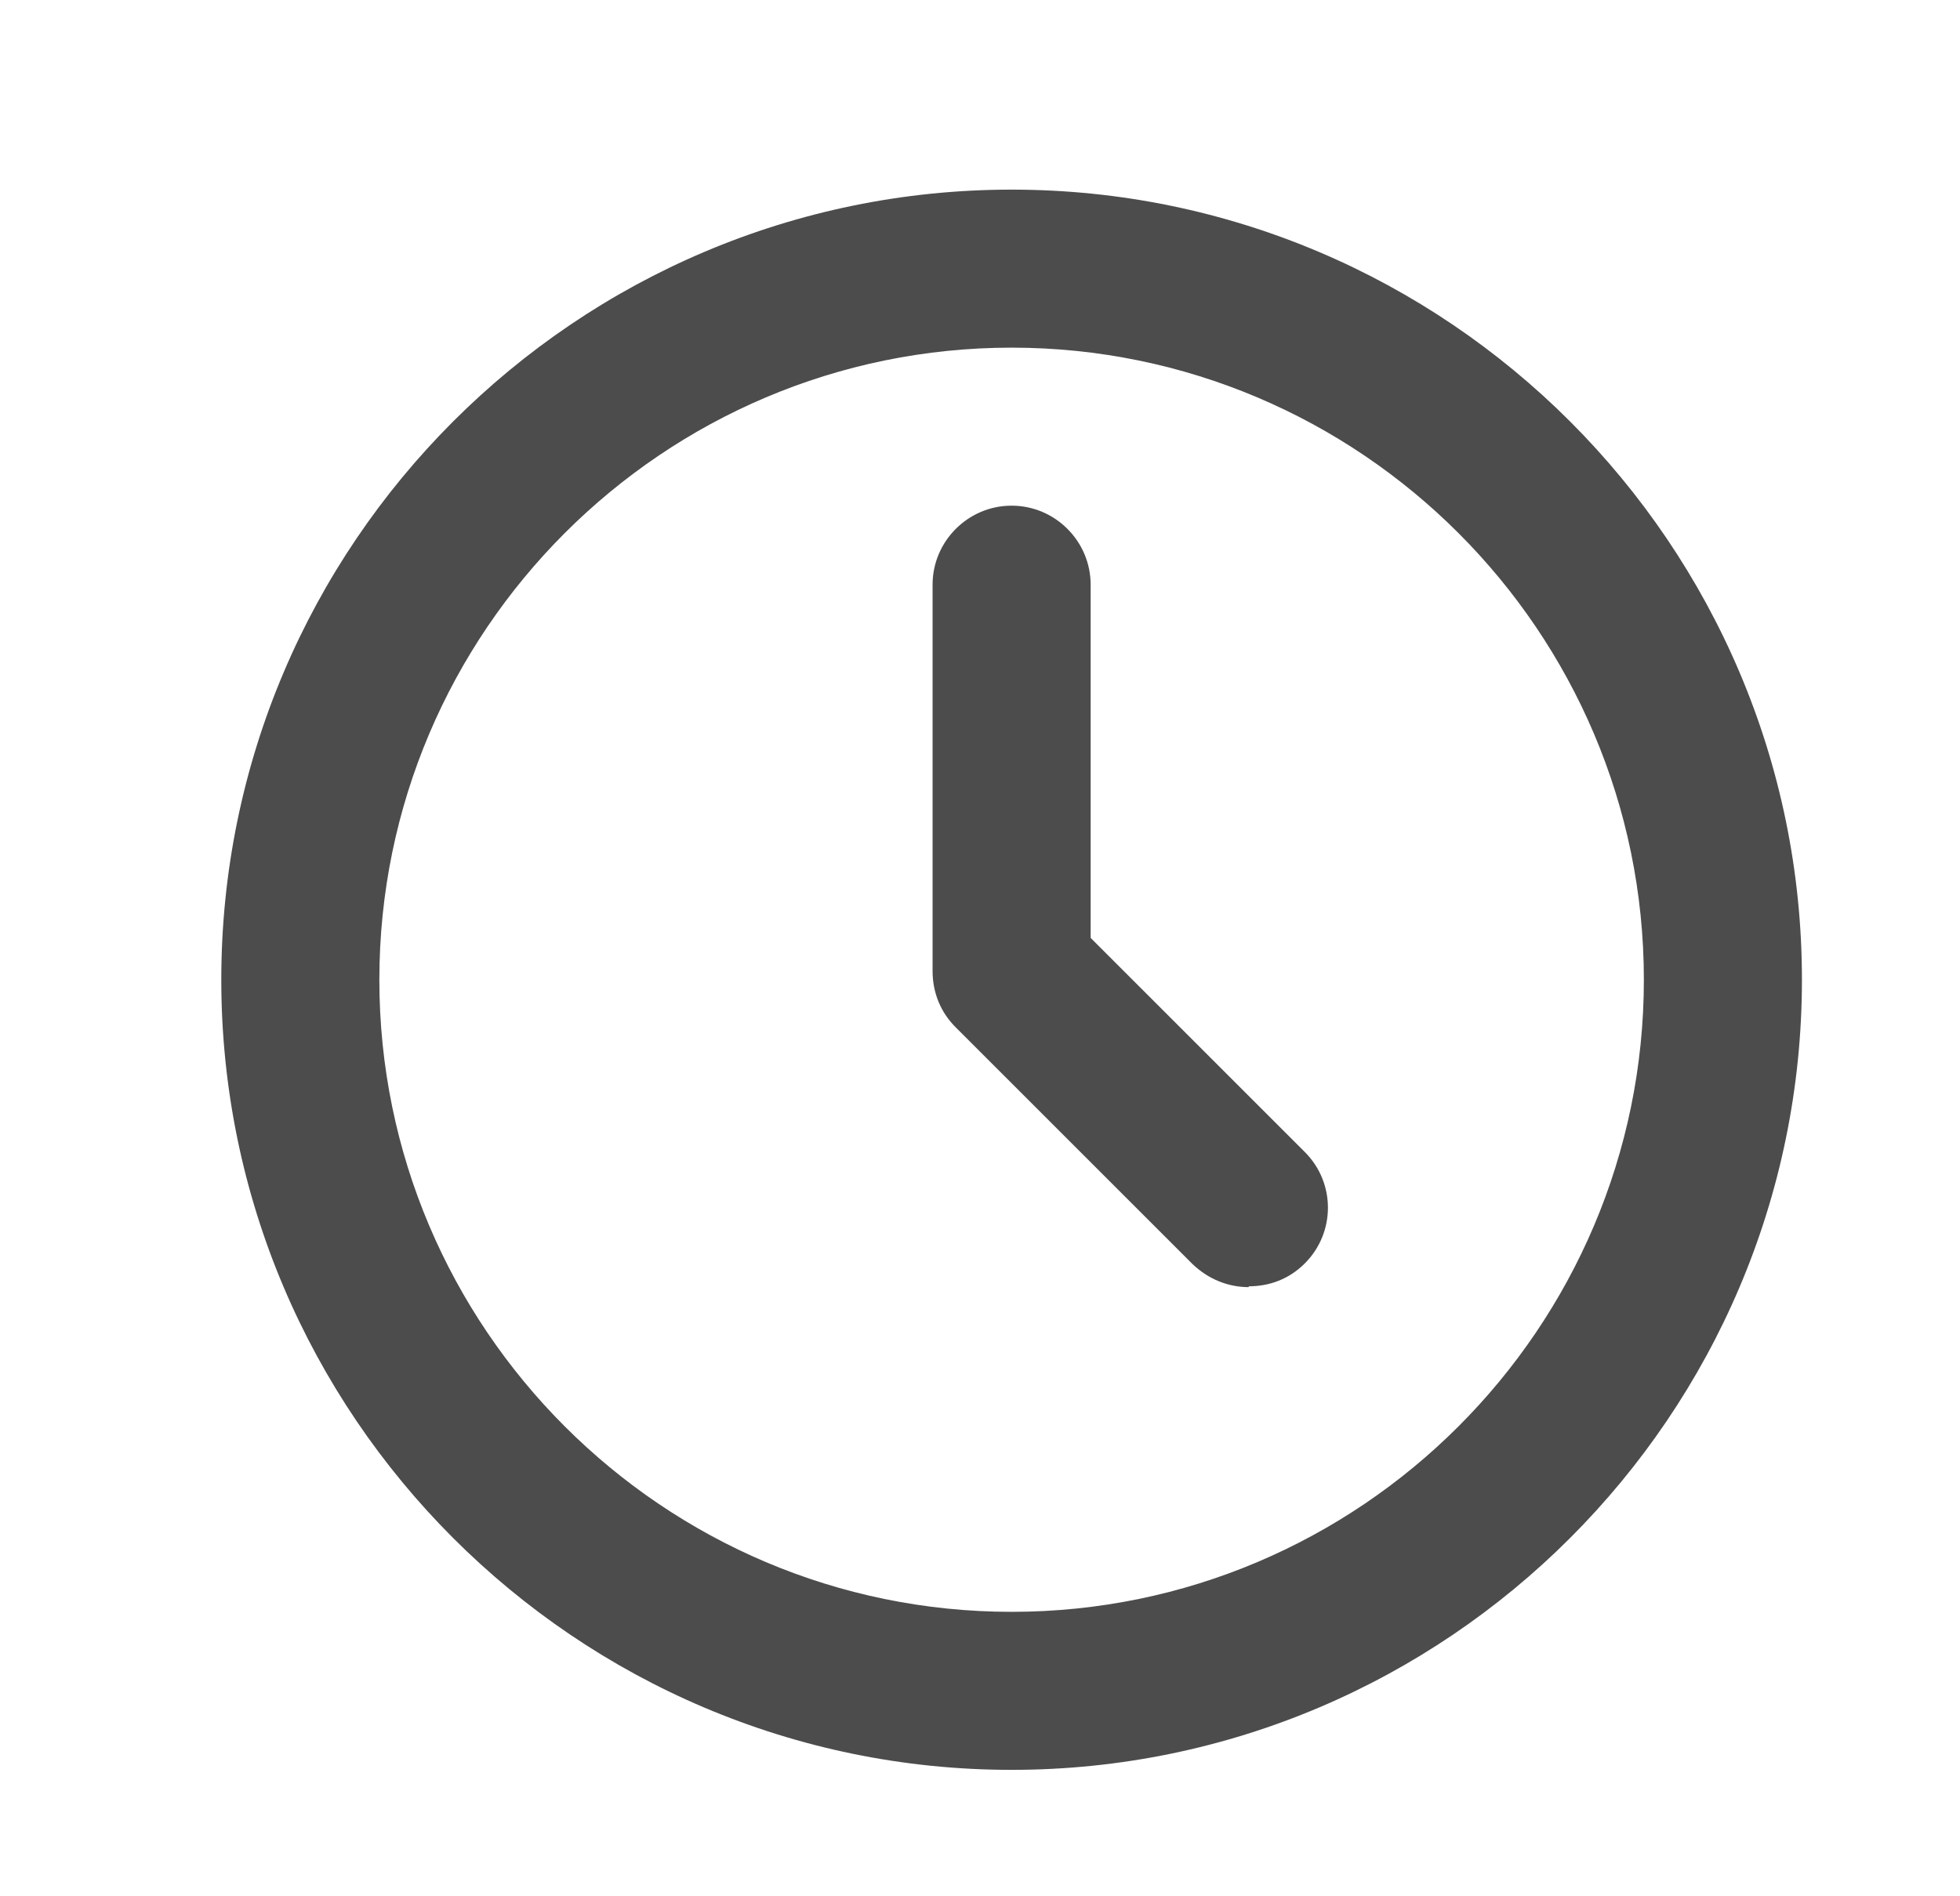 <svg width="31" height="30" viewBox="0 0 31 30" fill="none" xmlns="http://www.w3.org/2000/svg">
<g id="Basic / Clock">
<g id="Vector">
<path d="M16 28C9.113 28 3.5 22.387 3.5 15.5C3.5 8.613 9.113 3 16 3C22.887 3 28.5 8.613 28.5 15.5C28.5 22.387 22.887 28 16 28ZM16 5.5C10.488 5.5 6 9.988 6 15.5C6 21.012 10.488 25.5 16 25.5C21.512 25.5 26 21.012 26 15.5C26 9.988 21.512 5.5 16 5.5Z" fill="#4D4C4D"/>
<path d="M19.75 20.363C19.425 20.363 19.113 20.238 18.863 20L15.113 16.25C14.875 16.012 14.75 15.7 14.75 15.363V9.25C14.75 8.562 15.312 8 16 8C16.688 8 17.25 8.562 17.25 9.25V14.838L20.637 18.225C21.125 18.712 21.125 19.5 20.637 19.988C20.387 20.238 20.075 20.35 19.75 20.35V20.363Z" fill="#4D4C4D"/>
</g>
</g>
</svg>
